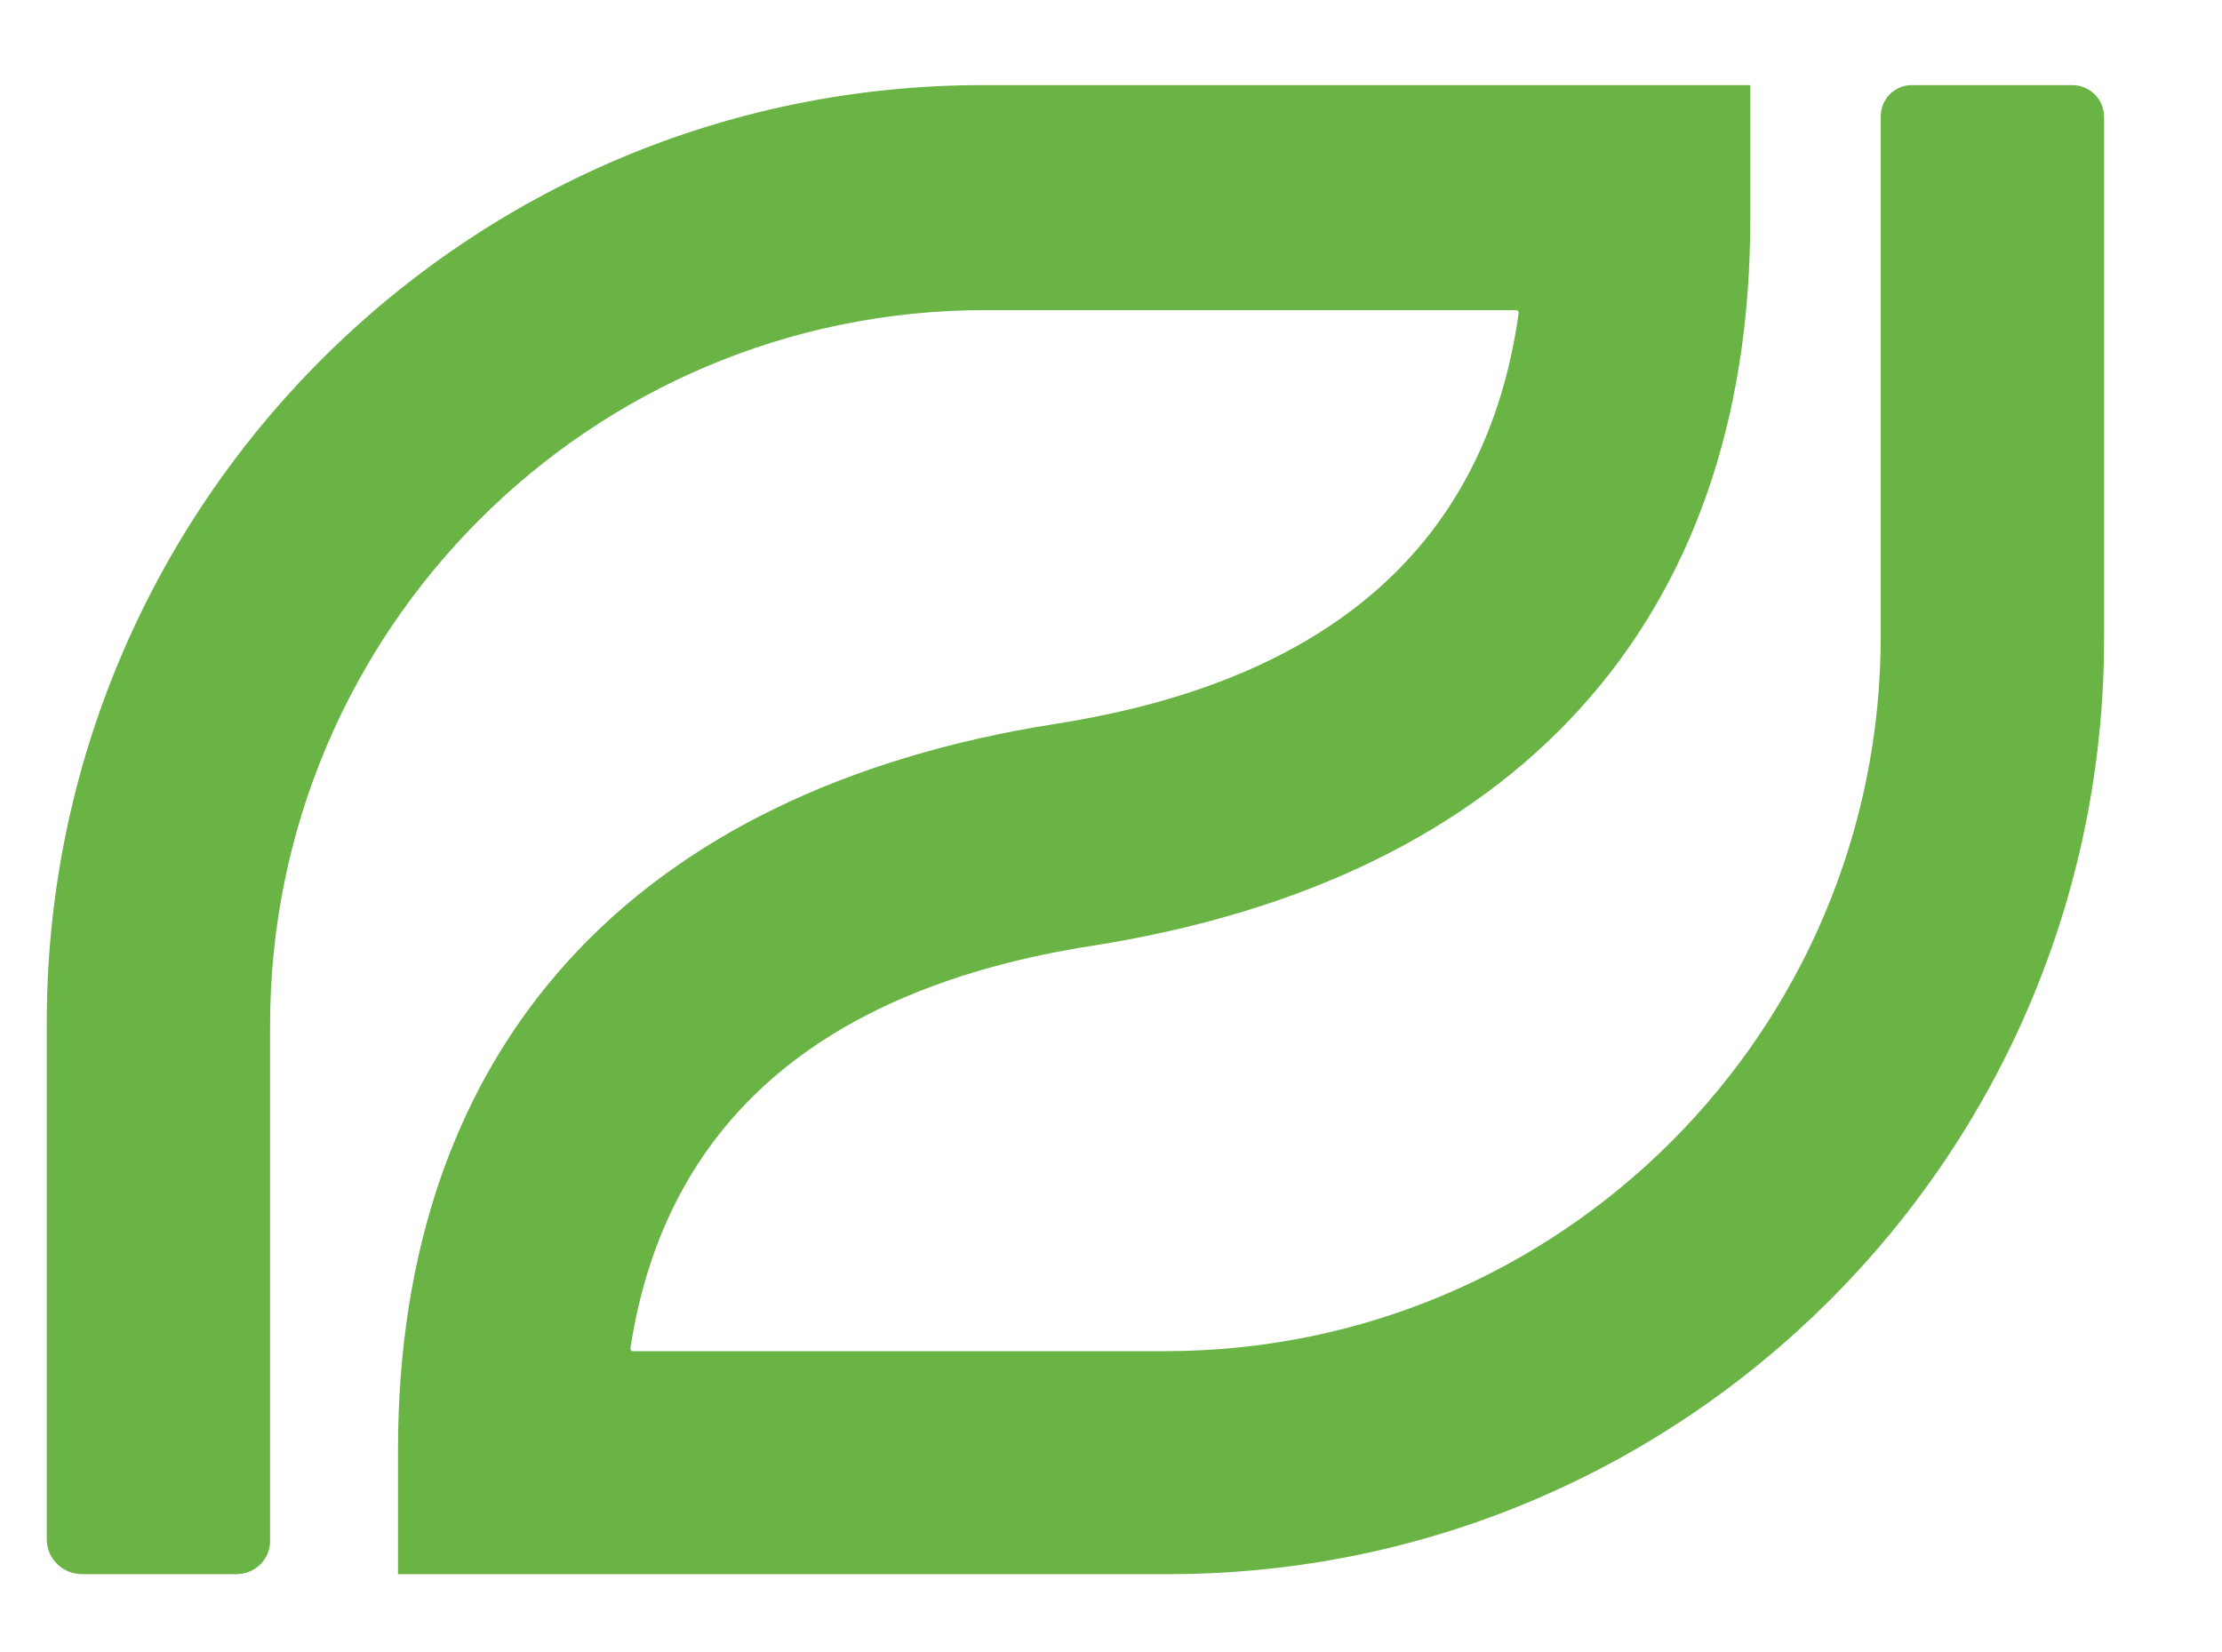 <svg width="78" height="58" viewBox="0 0 78 58" fill="none" xmlns="http://www.w3.org/2000/svg">
<g clip-path="url(#clip0_1174_1801)">
<path d="M66.021 4.088V22.328C66.021 36.198 54.781 47.438 40.911 47.438H22.221C22.161 47.438 22.121 47.388 22.131 47.328C23.341 39.448 28.771 34.708 38.321 33.208C53.231 30.868 61.441 21.818 61.441 7.708V2.988H34.511C16.361 2.988 1.641 17.748 1.641 35.908V54.038C1.641 54.728 2.201 55.268 2.891 55.268H8.291C8.951 55.268 9.481 54.758 9.481 54.098V35.998C9.481 22.128 20.721 10.888 34.591 10.888H53.221C53.271 10.888 53.321 10.938 53.311 10.988C52.191 19.038 46.751 23.888 37.091 25.408C22.181 27.748 13.971 36.798 13.971 50.908V55.268H41.001C59.151 55.268 73.861 40.558 73.861 22.408V4.108C73.861 3.488 73.361 2.988 72.741 2.988H67.111C66.511 2.988 66.021 3.478 66.021 4.078V4.088Z" fill="#69B445"/>
</g>
<defs>
<clipPath id="clip0_1174_1801">
<rect width="78" height="58" fill="white"/>
</clipPath>
</defs>
</svg>
